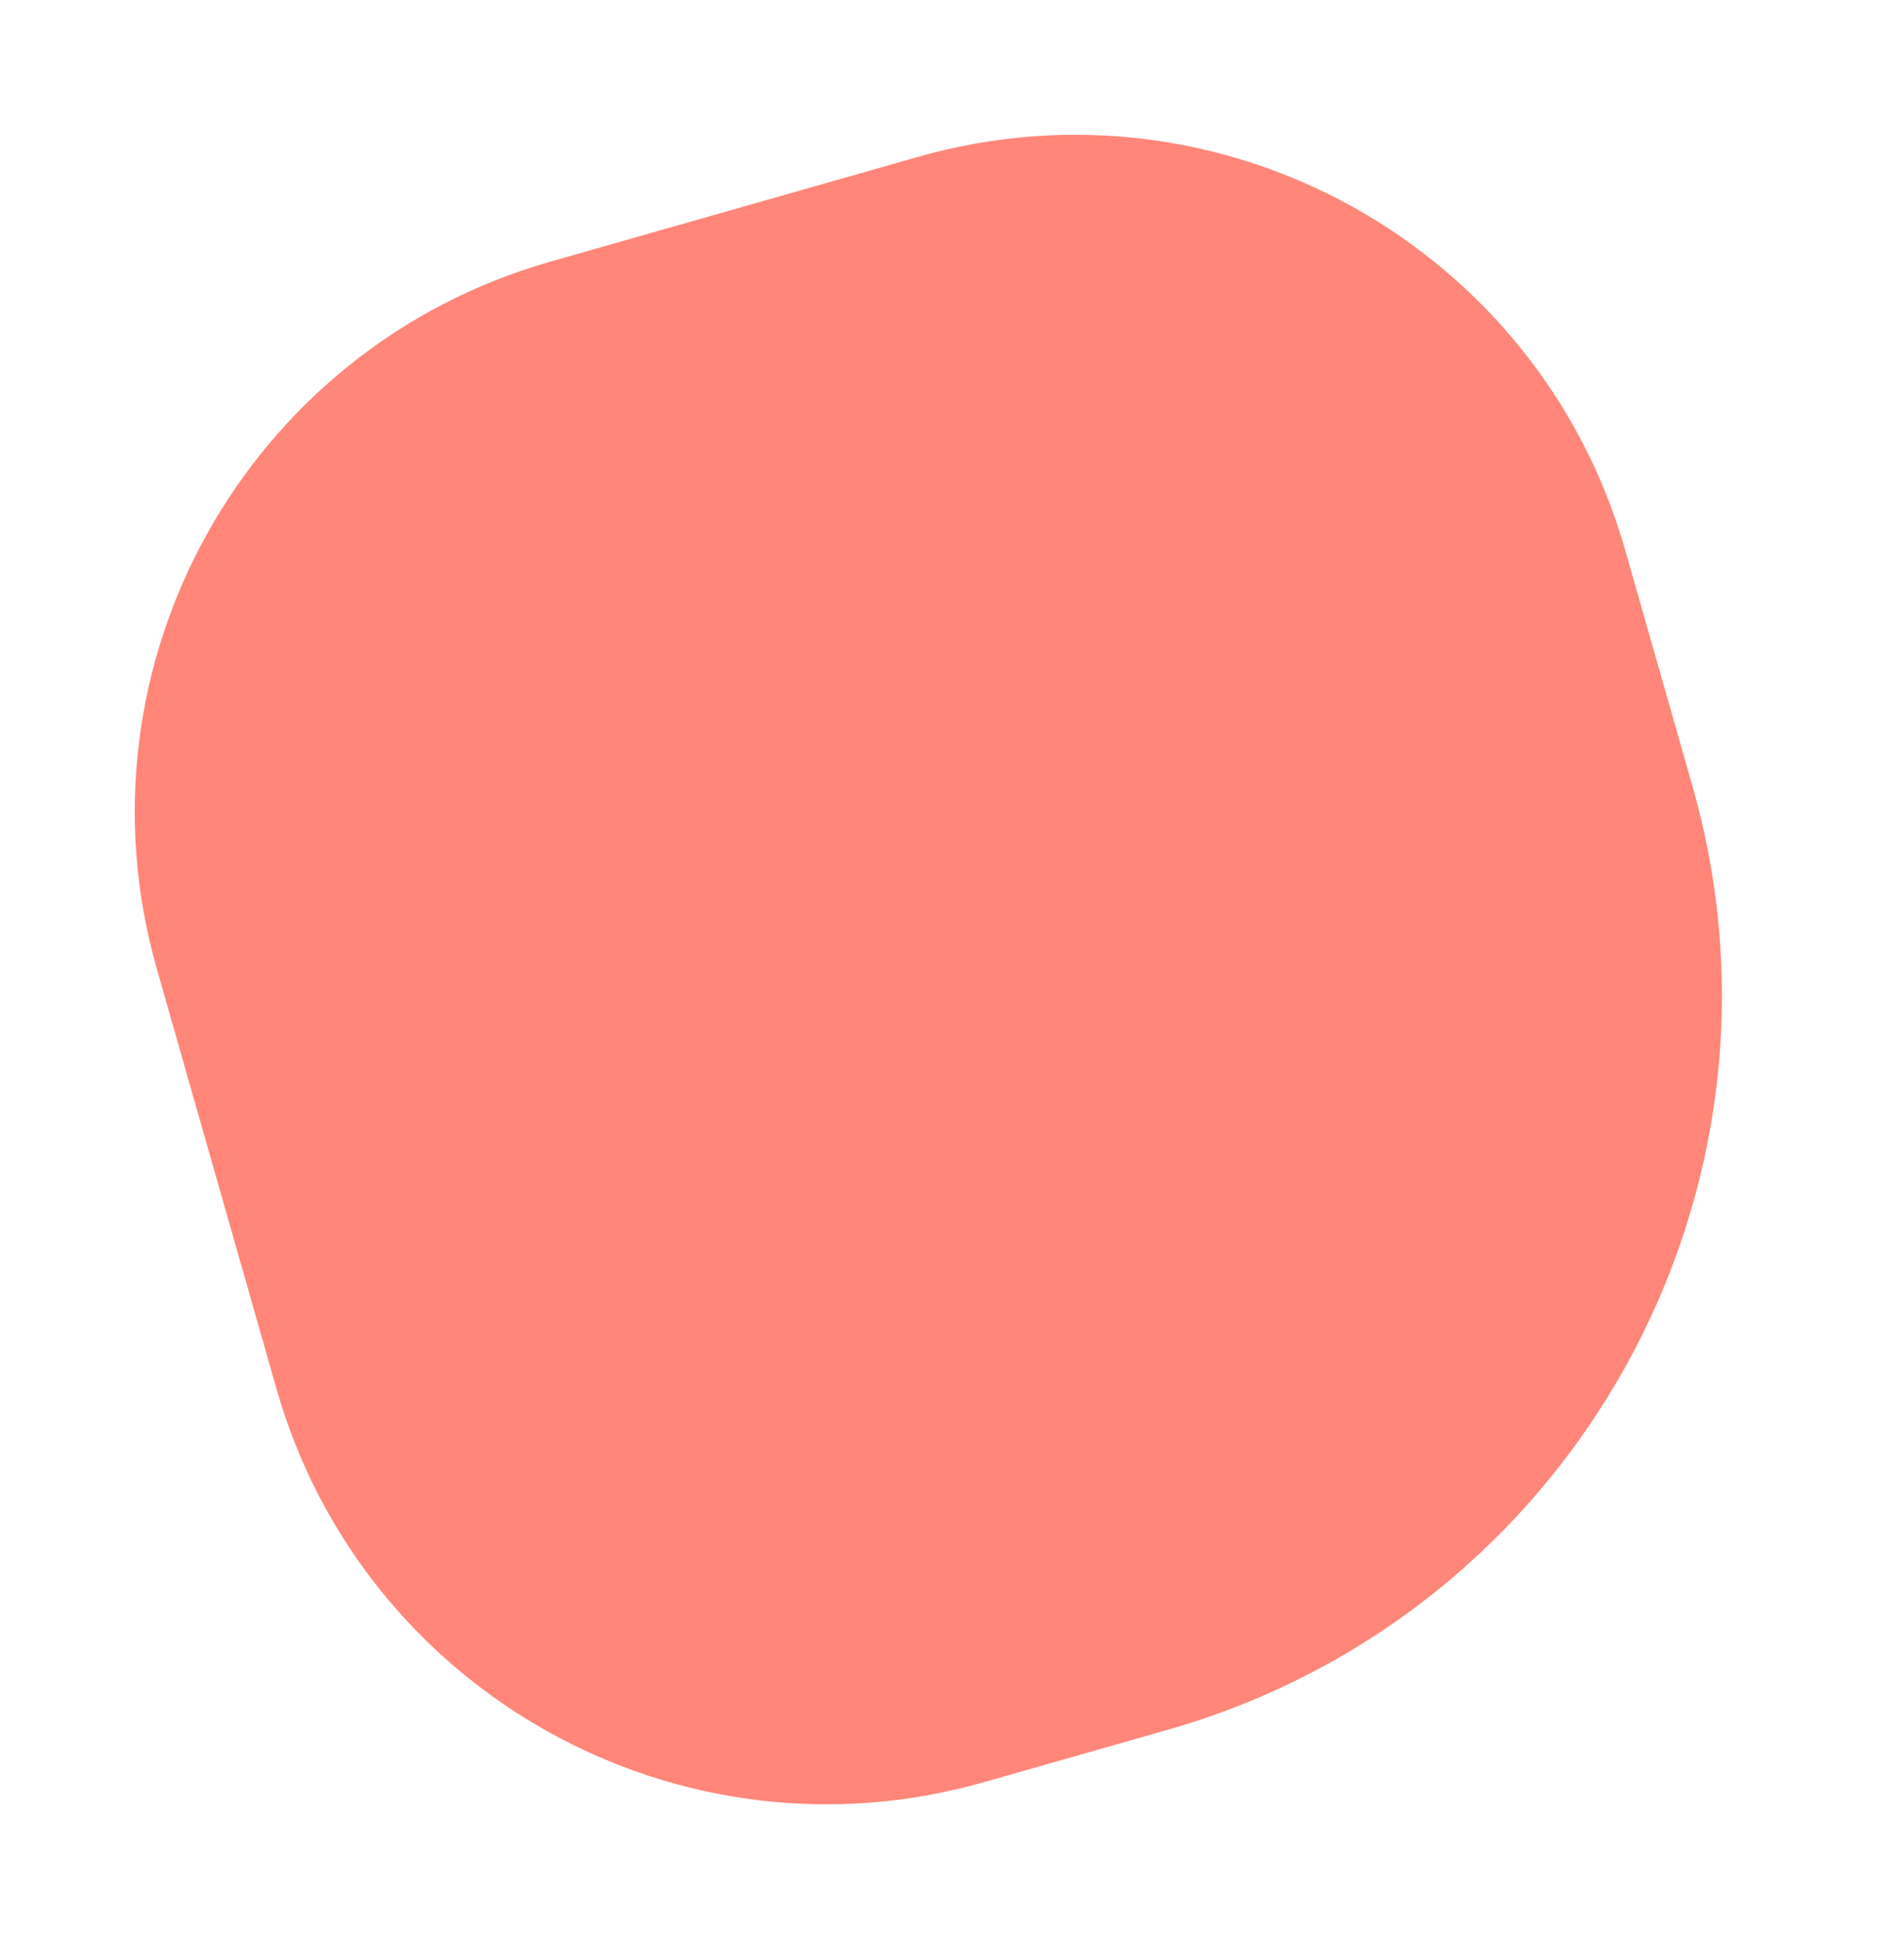 <?xml version="1.0" encoding="UTF-8"?> <svg xmlns="http://www.w3.org/2000/svg" width="752" height="766" viewBox="0 0 752 766" fill="none"> <path d="M388.477 703.841C268.44 738.049 143.399 668.471 109.191 548.434L61.939 382.626C27.731 262.589 97.309 137.549 217.346 103.34L362.624 61.939C482.661 27.731 607.702 97.309 641.91 217.346L668.461 310.515C714.102 470.67 621.27 637.5 461.116 683.14L388.477 703.841Z" fill="#FF8678"></path> </svg> 